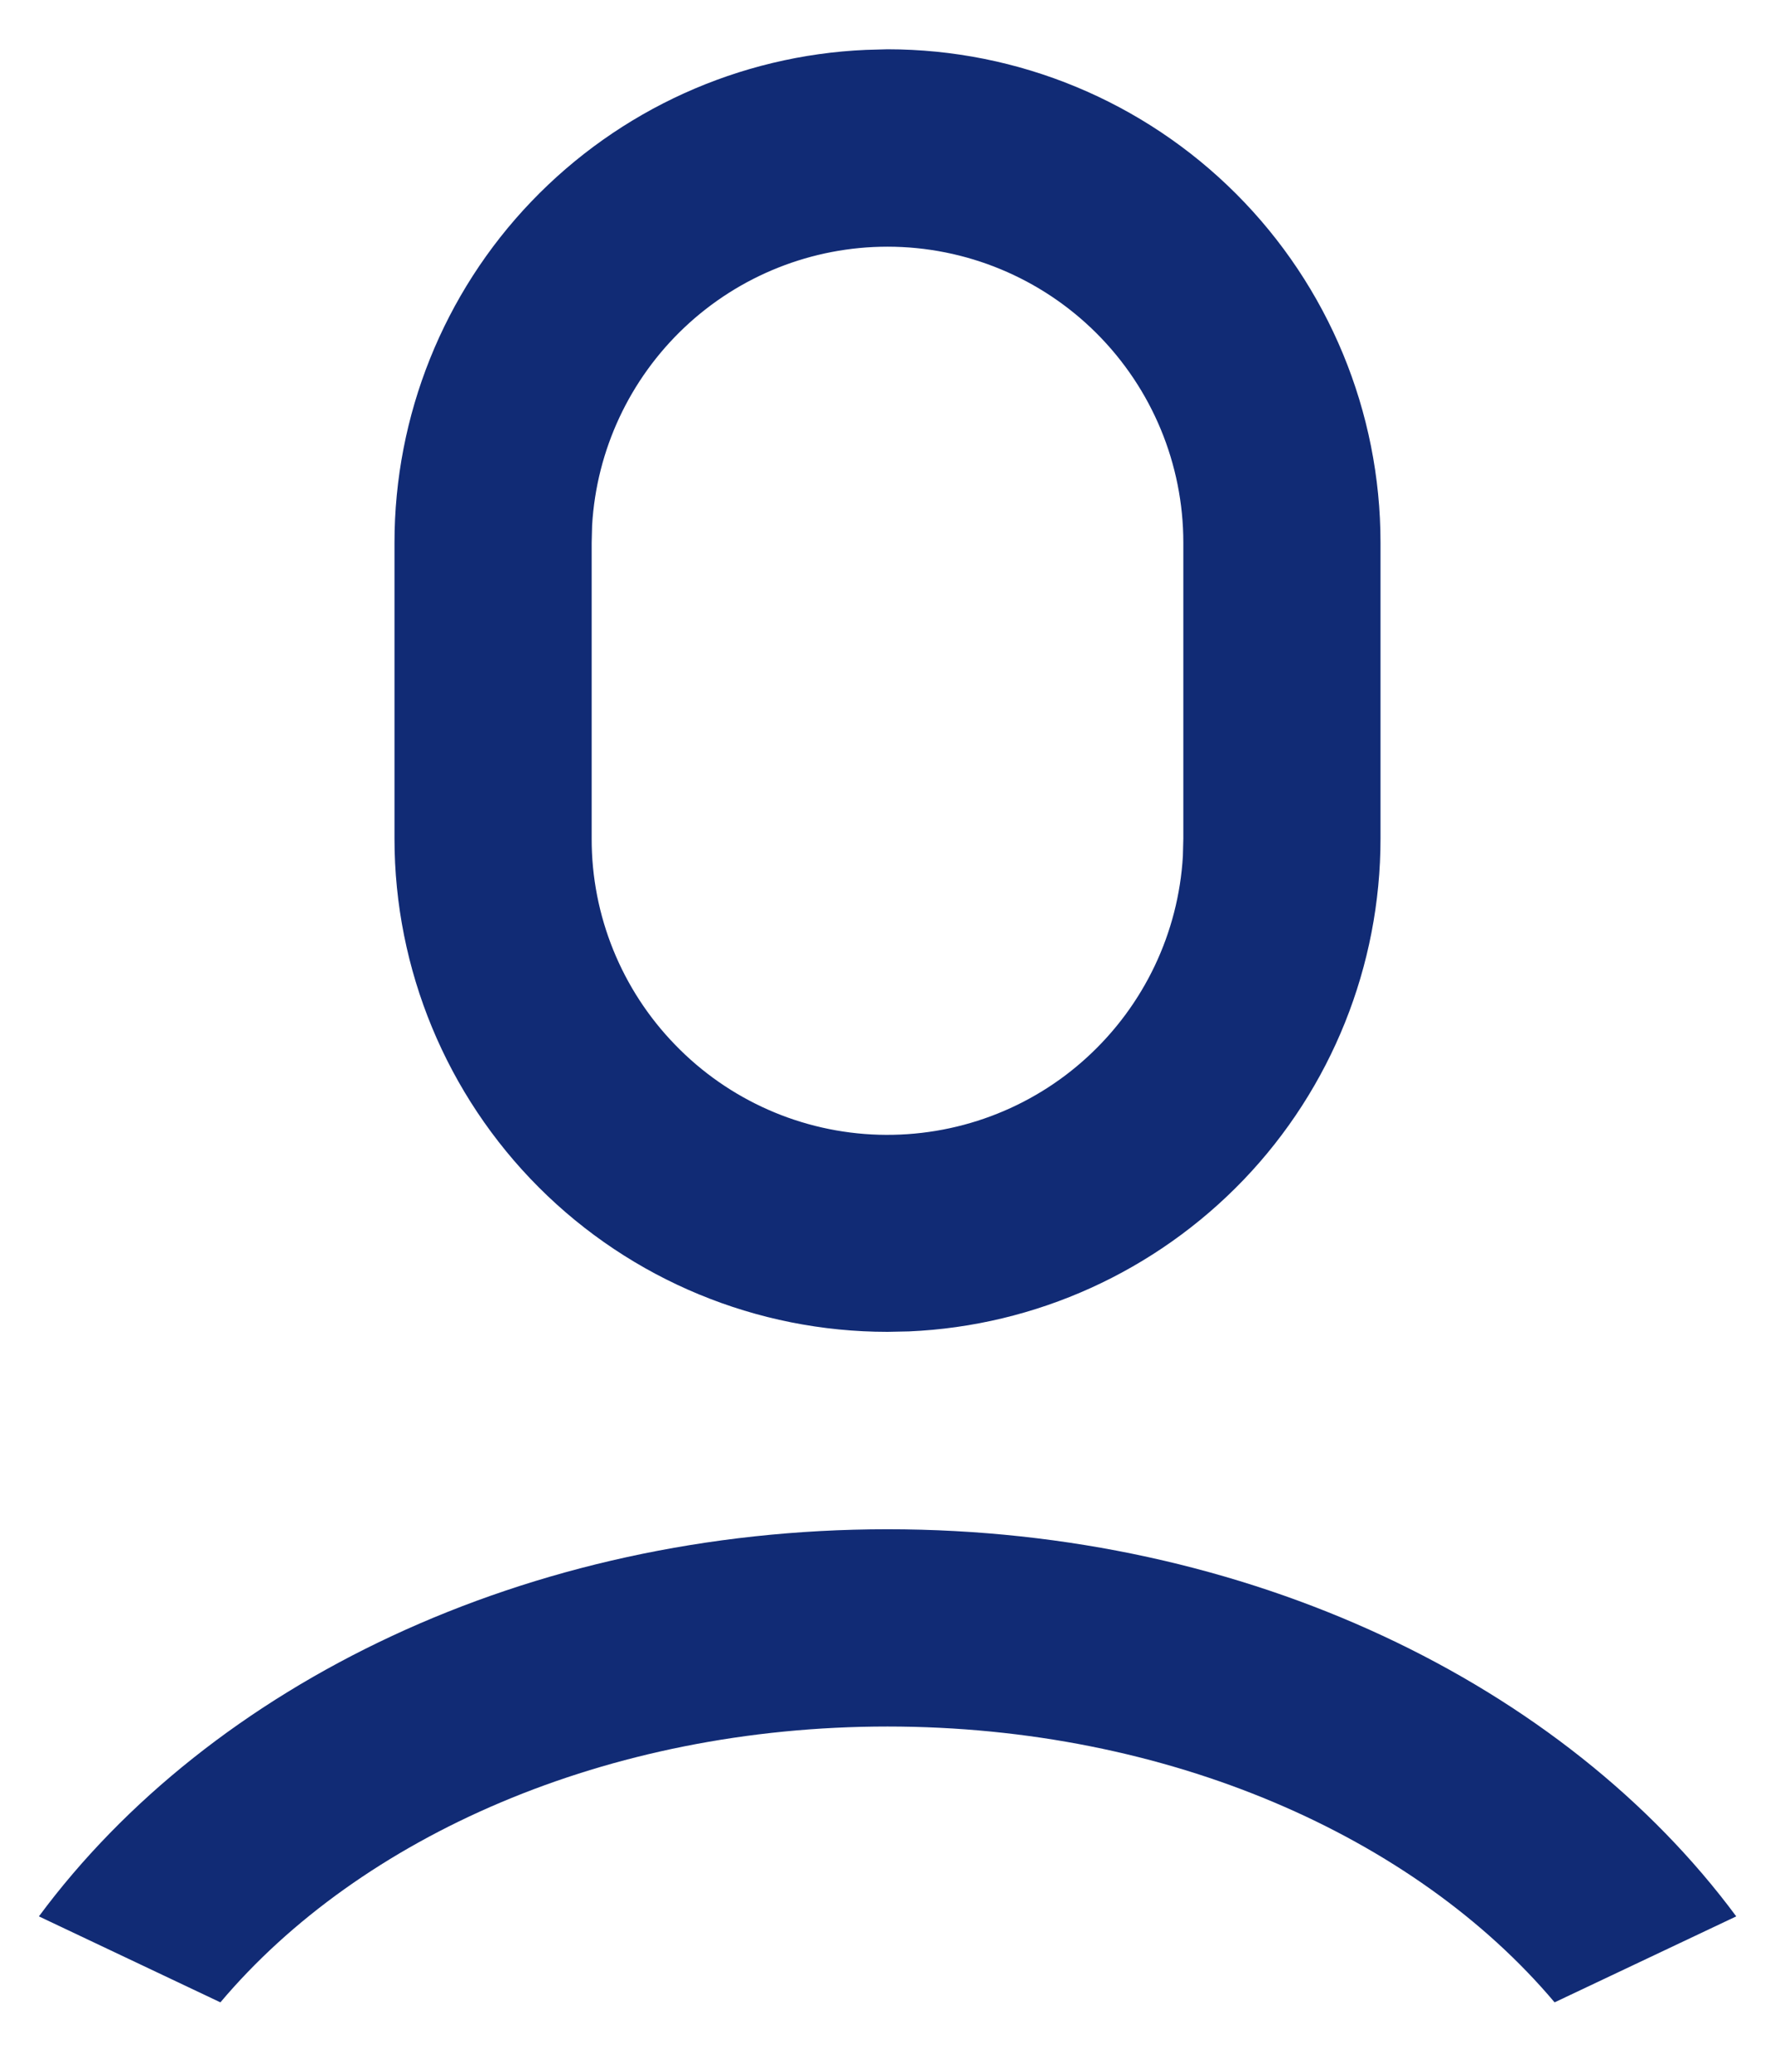 <svg width="12" height="14" viewBox="0 0 12 14" fill="none" xmlns="http://www.w3.org/2000/svg">
<path d="M6 10.334C8.441 10.334 10.577 11.383 11.738 12.95L10.51 13.531C9.565 12.411 7.898 11.667 6 11.667C4.102 11.667 2.435 12.411 1.49 13.531L0.263 12.95C1.424 11.383 3.559 10.334 6 10.334ZM6 0.333C6.884 0.333 7.732 0.685 8.357 1.31C8.982 1.935 9.333 2.783 9.333 3.667V5.667C9.333 6.526 9.002 7.352 8.408 7.972C7.813 8.592 7.003 8.96 6.145 8.997L6 9C5.116 9 4.268 8.649 3.643 8.024C3.018 7.399 2.667 6.551 2.667 5.667V3.667C2.667 2.808 2.998 1.982 3.592 1.362C4.187 0.741 4.997 0.374 5.855 0.337L6 0.333ZM6 1.667C5.49 1.667 4.999 1.862 4.628 2.212C4.257 2.562 4.033 3.04 4.003 3.55L4 3.667V5.667C3.999 6.187 4.202 6.688 4.565 7.061C4.927 7.435 5.421 7.653 5.941 7.668C6.462 7.683 6.968 7.495 7.351 7.143C7.735 6.791 7.967 6.304 7.997 5.784L8 5.667V3.667C8 3.136 7.789 2.628 7.414 2.253C7.039 1.878 6.53 1.667 6 1.667Z" fill="#112B75"/>
</svg>
